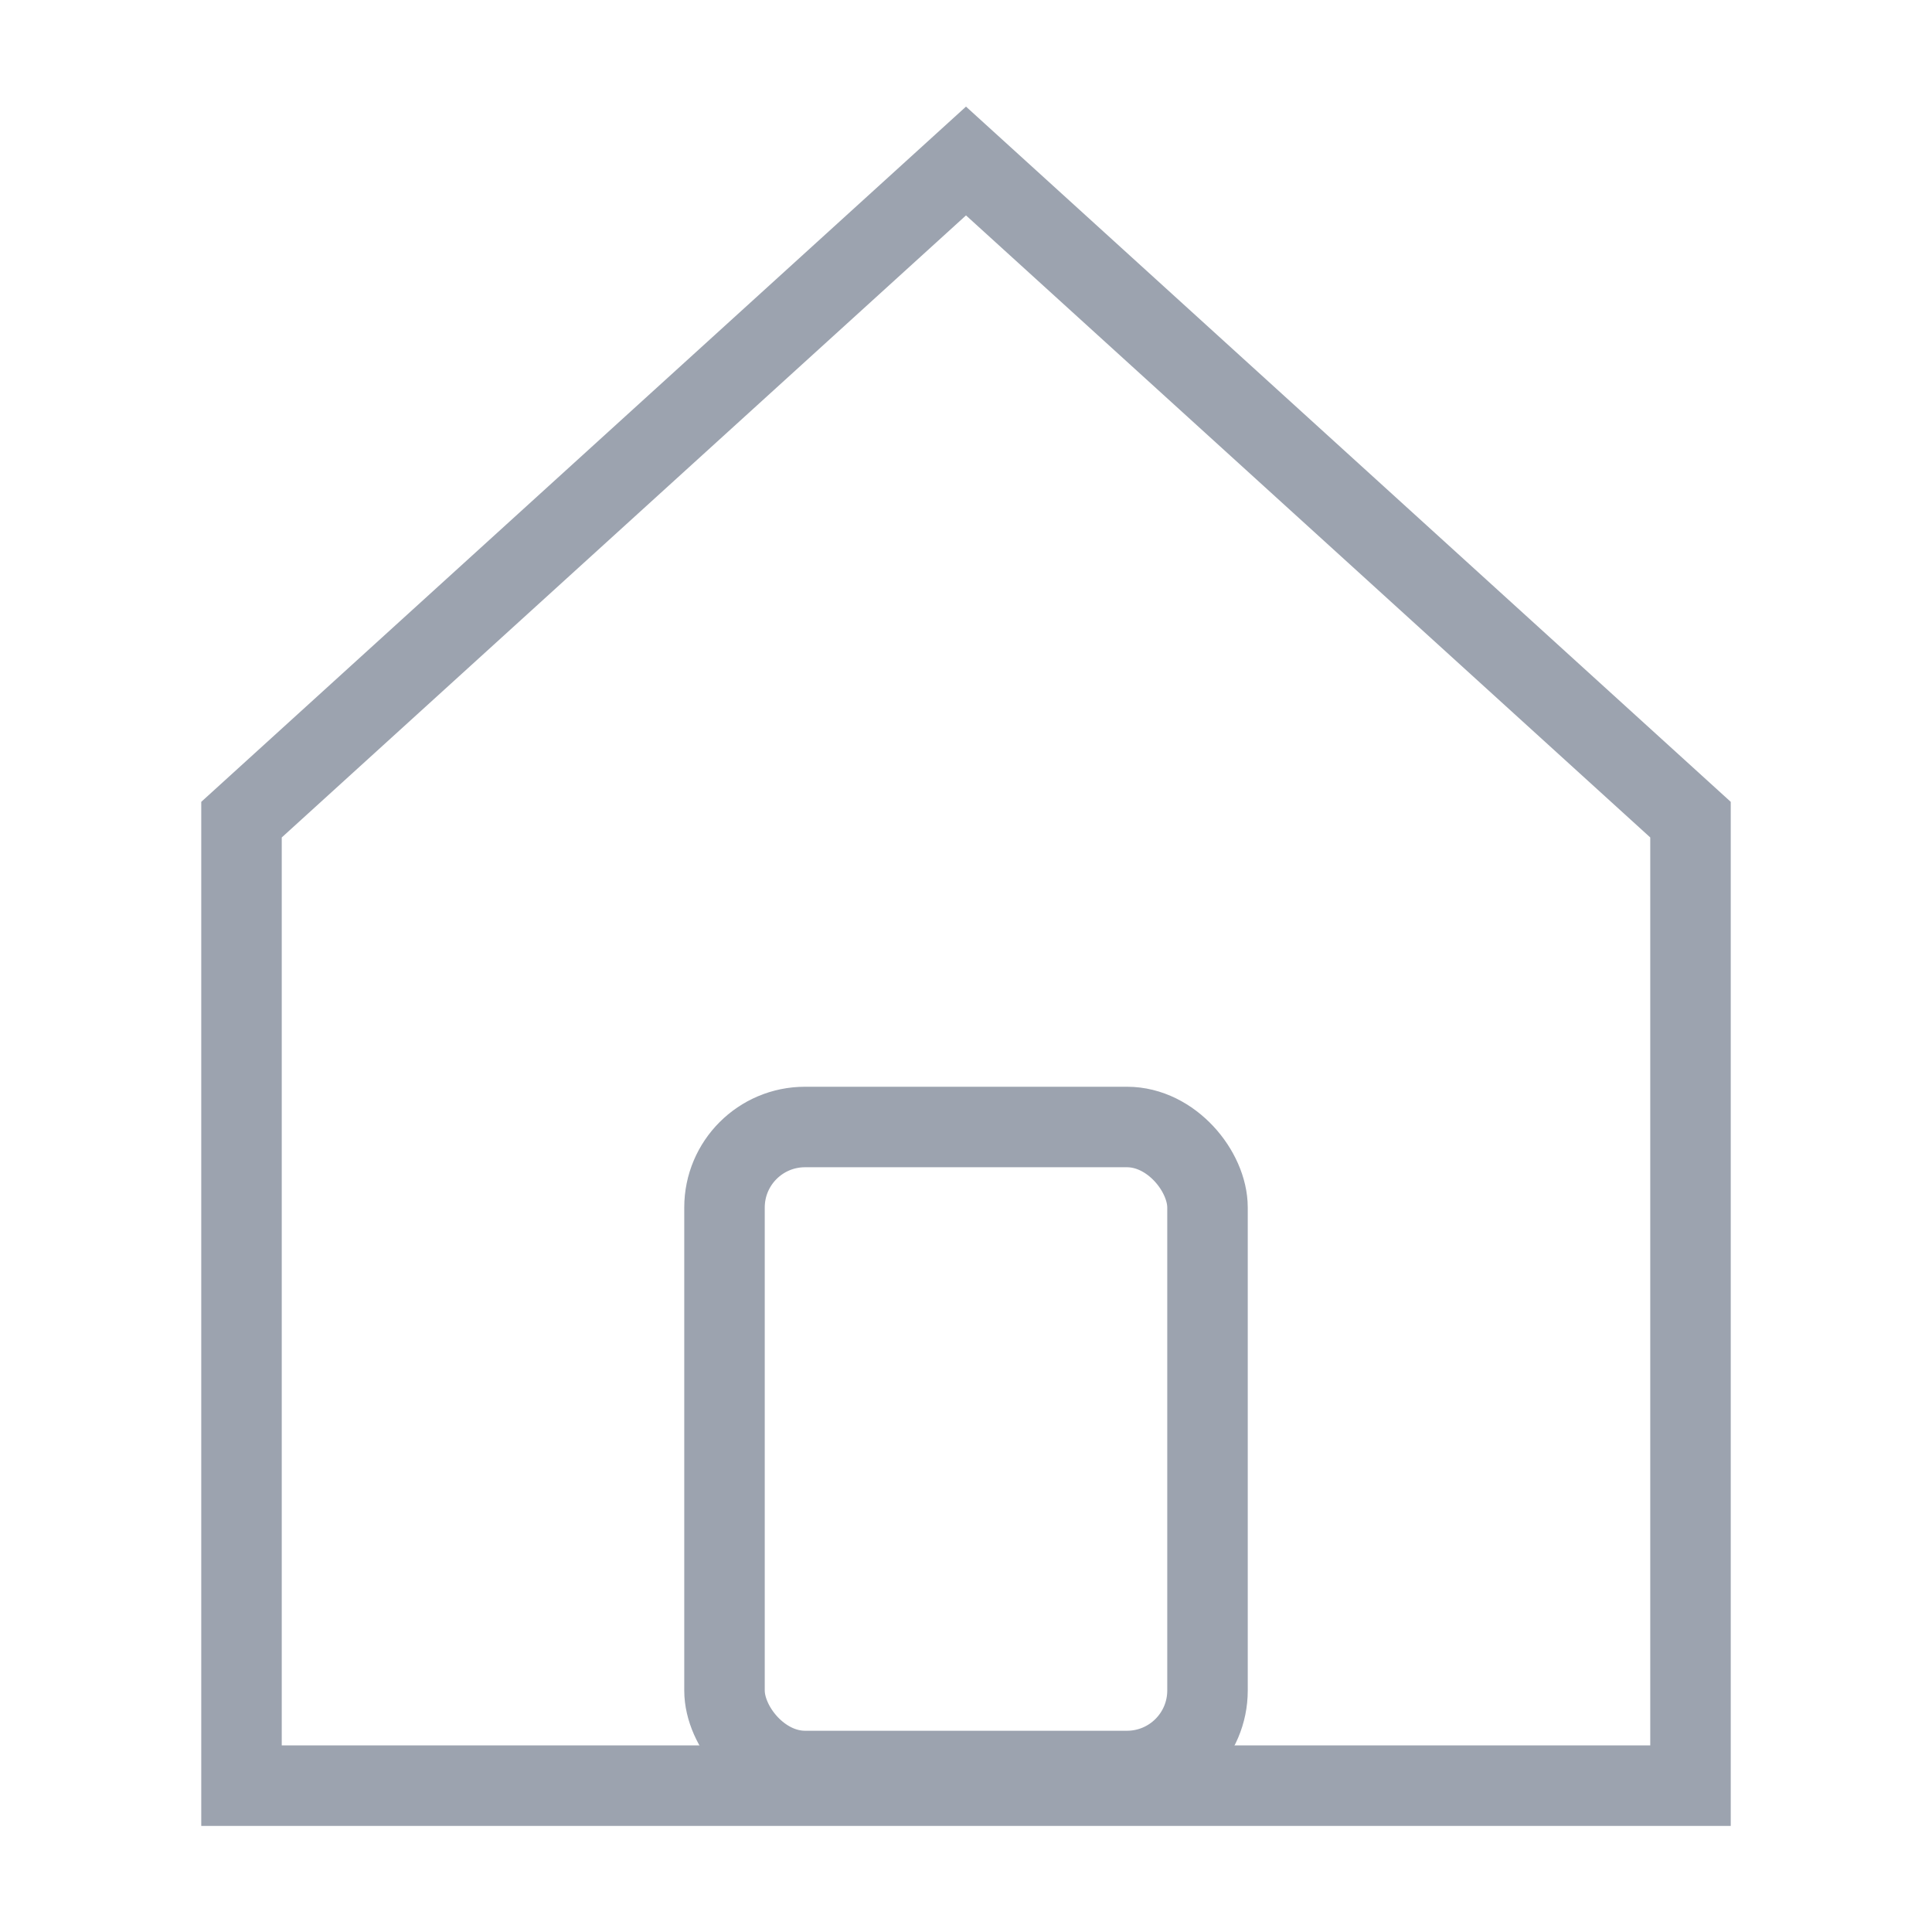 <svg width="24" height="24" viewBox="0 0 24 24" fill="none" xmlns="http://www.w3.org/2000/svg">
<g id="home">
<g id="Icon/home">
<path id="Path 6" d="M3 22.182V10.182L12 2L21 10.182V22.182H3Z" stroke="#9ca3af" stroke-width="1"/>
</g>
<rect id="Rectangle" x="9" y="14" width="6" height="8" rx="1" stroke="#9ca3af" stroke-width="1"/>
</g>
</svg>
